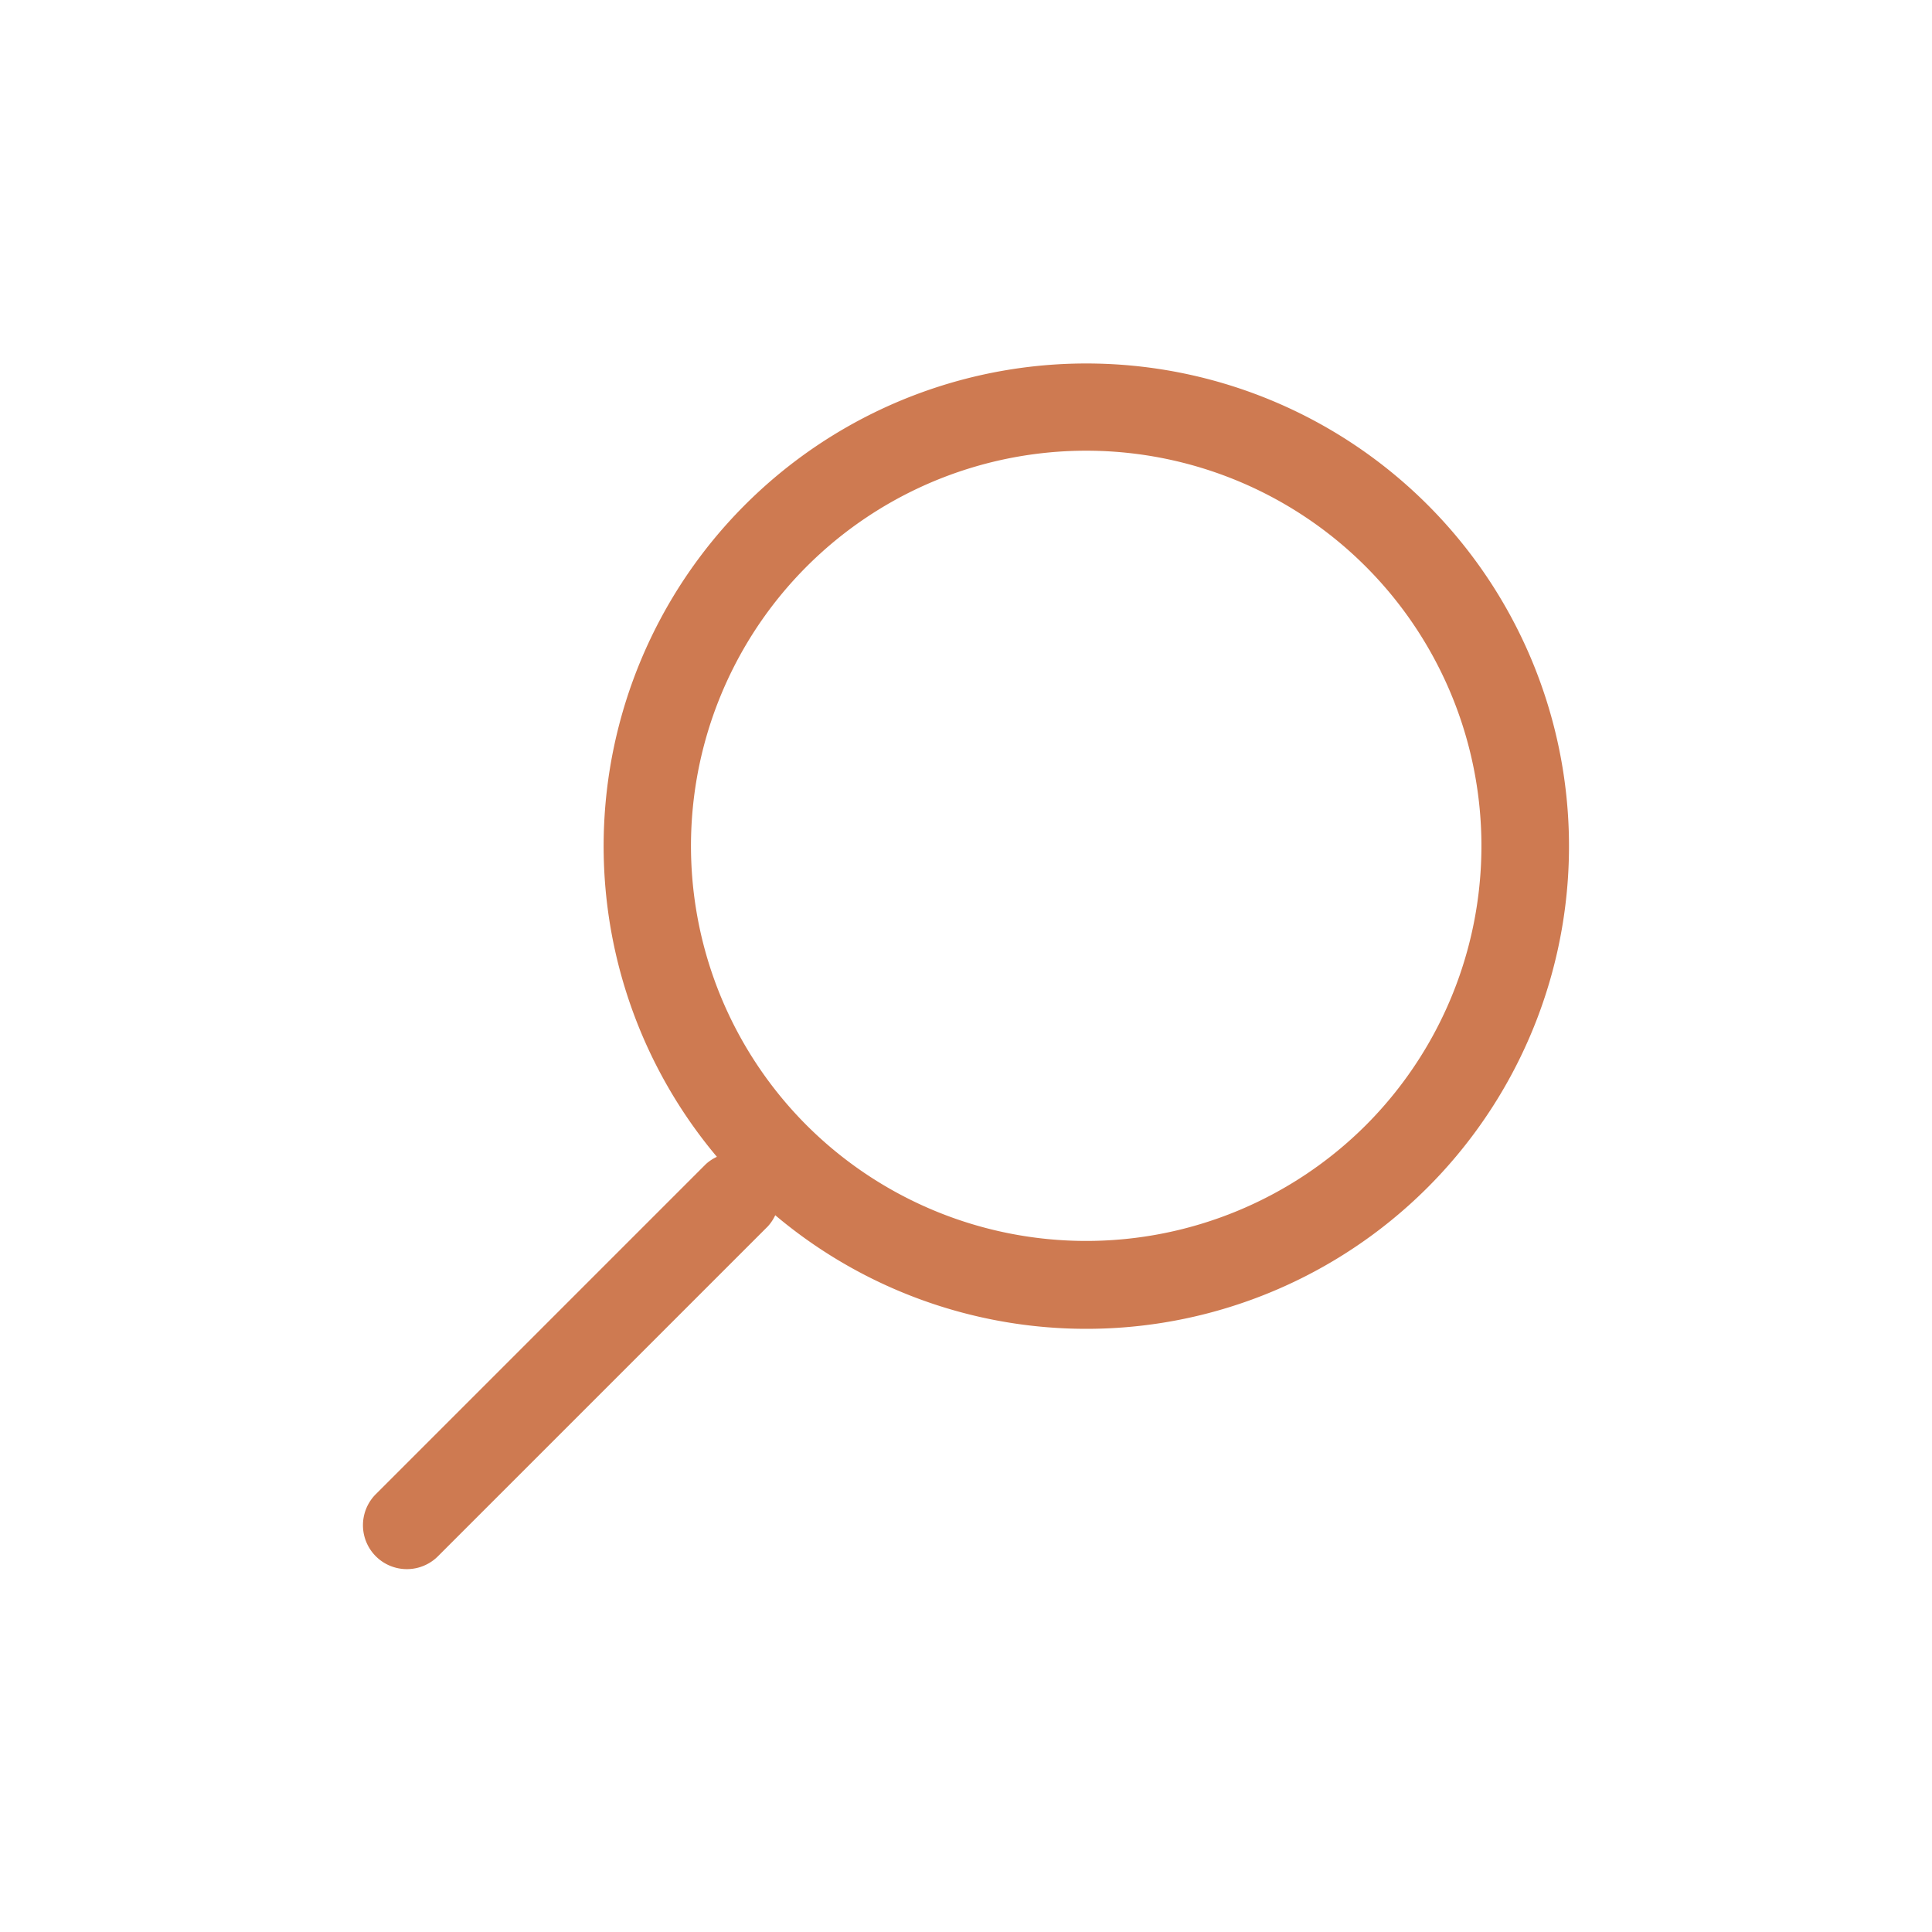 <svg id="IconSearch_SP" xmlns="http://www.w3.org/2000/svg" width="30" height="30" viewBox="0 0 30 30">
  <path id="パス_53" data-name="パス 53" d="M888.545,595.659l5.124-5.124a.671.671,0,0,1,.172-.114,7.495,7.495,0,1,1,.906.907.686.686,0,0,1-.114.172l-5.124,5.124a.682.682,0,0,1-.964-.965Zm15.37-5.726a6.137,6.137,0,1,0-8.679,0A6.145,6.145,0,0,0,903.915,589.933Z" transform="translate(-882.709 -572.458)" fill="#ce7a51"/>
  <rect id="長方形_84" data-name="長方形 84" width="30" height="30" fill="none"/>
</svg>
